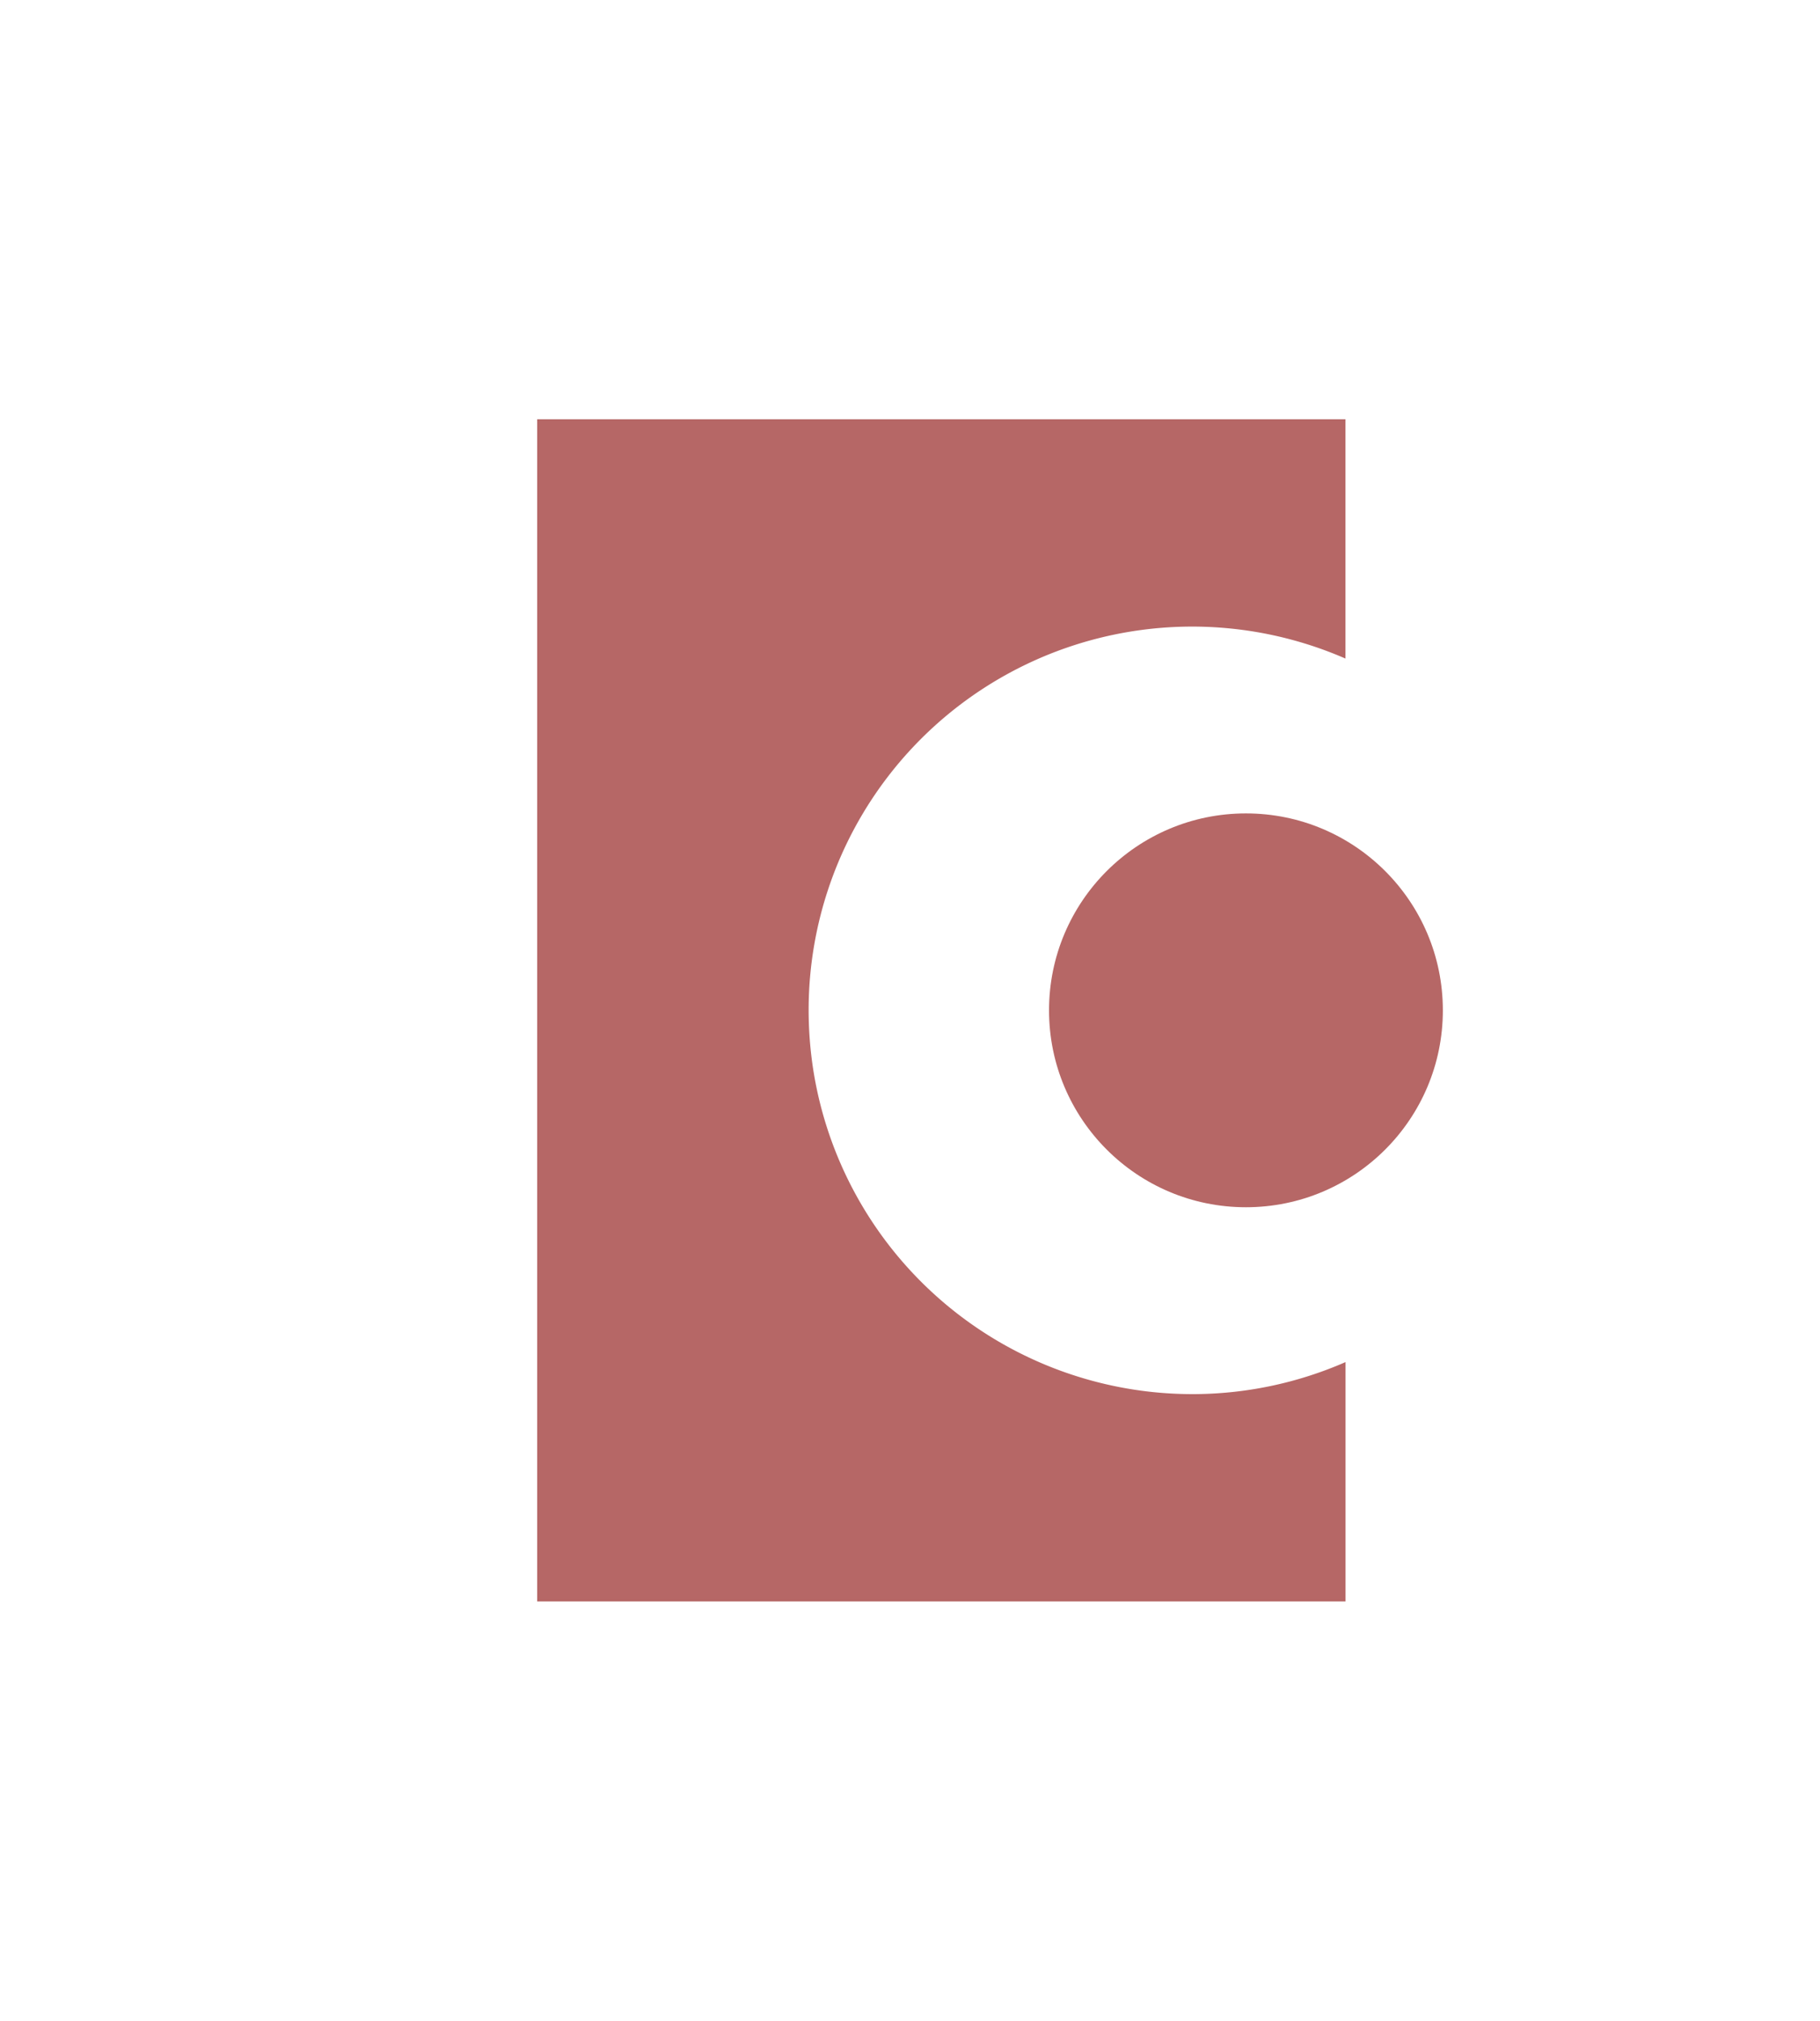 <?xml version="1.0" encoding="UTF-8"?>
<svg data-bbox="85 66.34 143.32 187.07" viewBox="0 0 288 319.75" xmlns="http://www.w3.org/2000/svg" data-type="color">
    <g>
        <path d="M188.69 220.6a60.75 60.75 0 0 1-60-51.33 61.89 61.89 0 0 1-.73-9.4v-.23a60.69 60.69 0 0 1 84.95-55.43V66.34H85v187.07h127.92v-37.88a60.44 60.44 0 0 1-24.23 5.07Z" fill="#b66766" data-color="1"/>
        <path fill="#b66766" d="M228.32 159.87c0 17.21-13.95 31.16-31.16 31.16S166 177.08 166 159.87s13.95-31.16 31.16-31.16 31.16 13.95 31.16 31.16z" data-color="1"/>
    </g>
</svg>
